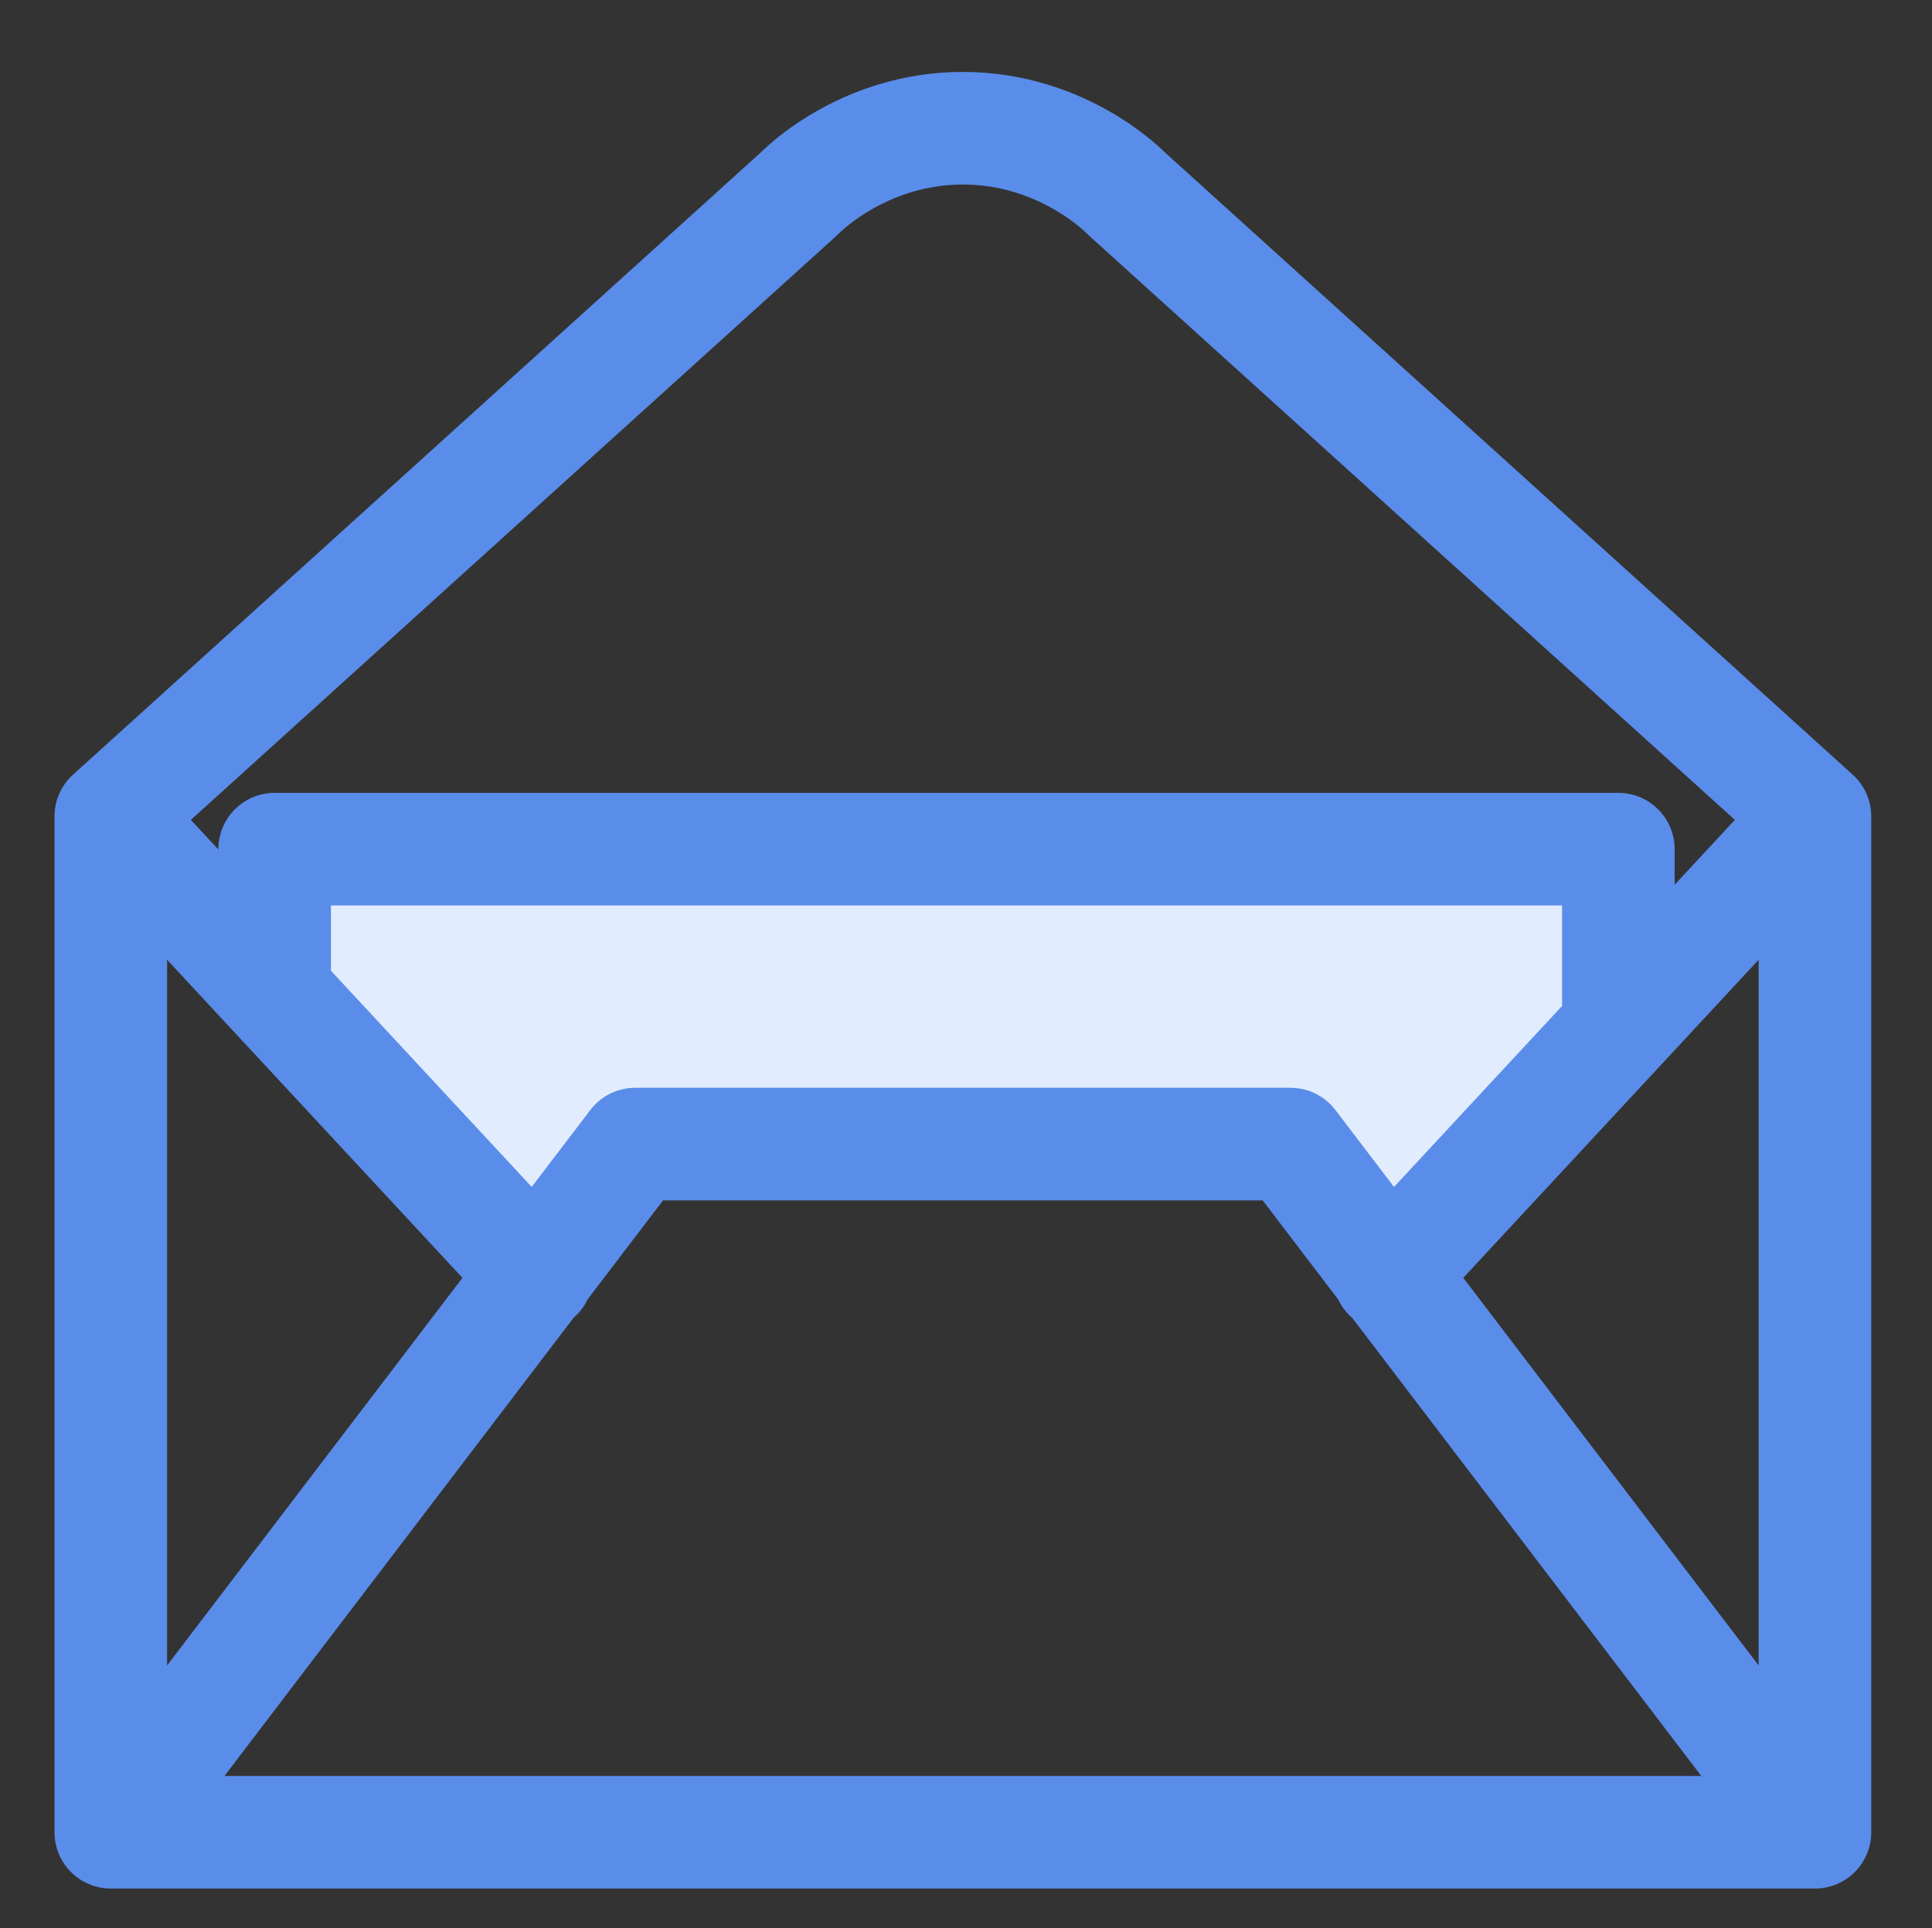 <?xml version="1.0" encoding="UTF-8" standalone="no"?>
<svg
   xmlns:dc="http://purl.org/dc/elements/1.1/"
   xmlns:cc="http://creativecommons.org/ns#"
   xmlns:rdf="http://www.w3.org/1999/02/22-rdf-syntax-ns#"
   xmlns:svg="http://www.w3.org/2000/svg"
   xmlns="http://www.w3.org/2000/svg"
   xmlns:sodipodi="http://sodipodi.sourceforge.net/DTD/sodipodi-0.dtd"
   xmlns:inkscape="http://www.inkscape.org/namespaces/inkscape"
   preserveAspectRatio="xMidYMid"
   width="32"
   height="31.94"
   viewBox="0 0 32 31.94"
   id="svg2"
   version="1.1"
   inkscape:version="0.48.4 r9939"
   sodipodi:docname="icon-email2.svg">
  <rect x="0" y="0" width="32" height="31.94" fill="#333333" stroke="none"/>
  <sodipodi:namedview
     pagecolor="#ffffff"
     bordercolor="#666666"
     borderopacity="1"
     objecttolerance="10"
     gridtolerance="10"
     guidetolerance="10"
     inkscape:pageopacity="0"
     inkscape:pageshadow="2"
     inkscape:window-width="1136"
     inkscape:window-height="725"
     id="namedview16"
     showgrid="false"
     inkscape:zoom="10.695326"
     inkscape:cx="17.556468"
     inkscape:cy="13.226986"
     inkscape:window-x="165"
     inkscape:window-y="59"
     inkscape:window-maximized="0"
     inkscape:current-layer="svg2" />
  <defs
     id="defs4">
    <inkscape:perspective
       sodipodi:type="inkscape:persp3d"
       inkscape:vp_x="2.3539214 : 3.906153 : 1"
       inkscape:vp_y="0 : 1000 : 0"
       inkscape:vp_z="34.353921 : 3.906153 : 1"
       inkscape:persp3d-origin="18.353921 : -1.41718 : 1"
       id="perspective4416" />
    <style
       id="style6">.cls-1 { fill: #e1ecfe; } .cls-1, .cls-2, .cls-4 { fill-rule: evenodd; } .cls-2 { fill: #5a8dea; } .cls-3, .cls-4 { fill: #fff; stroke: #5a8dea; stroke-width: 2px; } .cls-4 { stroke-linecap: square; stroke-linejoin: round; }</style>
    <style
       id="style4306">.cls-1 { fill: #e1ecfe; } .cls-1, .cls-2 { fill-rule: evenodd; } .cls-2 { fill: #5a8dea; }</style>
    <style
       id="style4325">.cls-1 { fill: #e1ecfe; } .cls-1, .cls-2, .cls-3 { fill-rule: evenodd; } .cls-2 { fill: #fff; } .cls-3 { fill: #5a8dea; }</style>
    <style
       id="style4366">.cls-1 { fill: #e1ecfe; } .cls-1, .cls-2, .cls-3 { fill-rule: evenodd; } .cls-2 { fill: #fff; } .cls-3 { fill: #5a8dea; }</style>
    <style
       id="style4388">.cls-1 { fill: #e1ecfe; } .cls-1, .cls-2 { fill-rule: evenodd; } .cls-2 { fill: #5a8dea; }</style>
  </defs>
  <path
     style="fill:#e1ecfe;stroke:none;stroke-width:1px;stroke-linecap:butt;stroke-linejoin:miter;stroke-opacity:1;fill-opacity:1"
     d="m 9.201,20.899 -5.03,-4.785 0.613,-2.086 21.714,0.368 -0.245,2.944 -2.576,3.19 -2.576,-1.349 -11.164,0 z"
     id="path3840"
     inkscape:connector-curvature="0" />
  <path
     inkscape:connector-curvature="0"
     id="path5"
     d="m 11.673,-12.919 -1.958,4.446 c -0.048,0.111 -0.169,0.181 -0.302,0.181 H 8.409 c -0.133,0 -0.254,-0.072 -0.301,-0.181 L 7.178,-10.595 c -0.091,-0.209 -0.173,-0.41 -0.251,-0.608 -0.086,0.219 -0.174,0.422 -0.262,0.618 l -0.98,2.118 c -0.049,0.107 -0.169,0.175 -0.3,0.175 H 4.382 c -0.138,0 -0.258,-0.074 -0.305,-0.186 L 2.245,-12.925 c -0.035,-0.087 -0.021,-0.184 0.04,-0.26 0.061,-0.076 0.159,-0.121 0.265,-0.121 h 1.129 c 0.142,0 0.267,0.081 0.309,0.199 l 0.805,2.259 c 0.067,0.191 0.129,0.371 0.187,0.543 0.071,-0.172 0.147,-0.353 0.228,-0.545 l 0.991,-2.274 c 0.048,-0.109 0.168,-0.182 0.301,-0.182 h 0.932 c 0.135,0 0.255,0.074 0.304,0.185 l 0.939,2.224 c 0.085,0.2 0.16,0.387 0.229,0.564 0.058,-0.167 0.125,-0.348 0.201,-0.547 l 0.867,-2.234 c 0.045,-0.115 0.168,-0.193 0.306,-0.193 h 1.09 c 0.107,0 0.206,0.046 0.267,0.122 0.062,0.08 0.074,0.178 0.036,0.266 z m 10.499,0 -1.958,4.446 c -0.048,0.111 -0.169,0.181 -0.301,0.181 h -1.005 c -0.133,0 -0.253,-0.072 -0.301,-0.181 l -0.928,-2.122 c -0.092,-0.209 -0.174,-0.41 -0.252,-0.608 -0.086,0.219 -0.174,0.422 -0.262,0.618 l -0.98,2.118 c -0.049,0.107 -0.168,0.175 -0.3,0.175 h -1.004 c -0.137,0 -0.258,-0.074 -0.305,-0.186 L 12.742,-12.925 c -0.035,-0.087 -0.021,-0.184 0.04,-0.26 0.061,-0.075 0.16,-0.121 0.265,-0.121 h 1.129 c 0.142,0 0.267,0.081 0.309,0.199 l 0.804,2.259 c 0.067,0.191 0.129,0.371 0.189,0.543 0.069,-0.172 0.145,-0.353 0.226,-0.545 l 0.992,-2.274 c 0.047,-0.109 0.167,-0.182 0.301,-0.182 h 0.932 c 0.135,0 0.257,0.074 0.304,0.185 l 0.94,2.224 c 0.084,0.2 0.159,0.387 0.227,0.564 0.06,-0.167 0.125,-0.348 0.202,-0.547 l 0.867,-2.234 c 0.045,-0.115 0.169,-0.193 0.307,-0.193 h 1.09 c 0.108,0 0.208,0.046 0.267,0.122 0.062,0.08 0.076,0.178 0.038,0.266 z m 10.498,0 -1.957,4.446 c -0.049,0.111 -0.169,0.181 -0.302,0.181 h -1.004 c -0.133,0 -0.254,-0.072 -0.301,-0.181 l -0.928,-2.122 c -0.092,-0.209 -0.174,-0.41 -0.252,-0.608 -0.086,0.219 -0.175,0.422 -0.264,0.618 l -0.98,2.118 c -0.049,0.107 -0.169,0.175 -0.3,0.175 h -1.003 c -0.138,0 -0.259,-0.074 -0.306,-0.186 l -1.832,-4.447 c -0.034,-0.087 -0.022,-0.184 0.039,-0.26 0.061,-0.076 0.16,-0.121 0.266,-0.121 h 1.13 c 0.142,0 0.267,0.081 0.308,0.199 l 0.805,2.259 c 0.067,0.191 0.129,0.371 0.188,0.543 0.069,-0.172 0.145,-0.353 0.226,-0.545 l 0.992,-2.274 c 0.048,-0.109 0.168,-0.182 0.302,-0.182 h 0.931 c 0.135,0 0.257,0.074 0.304,0.185 l 0.939,2.224 c 0.085,0.2 0.161,0.387 0.231,0.564 0.058,-0.167 0.125,-0.348 0.201,-0.547 l 0.868,-2.234 c 0.044,-0.115 0.167,-0.193 0.306,-0.193 h 1.09 c 0.108,0 0.207,0.046 0.267,0.122 0.06,0.08 0.074,0.178 0.036,0.266 z"
     style="fill:#5a8dea;fill-opacity:1" />
  <g
     transform="matrix(1.177,0,0,1.177,0.807,32.882)"
     id="g7"
     style="fill:#e1ecfe;fill-opacity:1">
    <path
       inkscape:connector-curvature="0"
       id="path9"
       d="M 2.71,9 C 2.993,8.282 3.347,7.599 3.767,6.963 3.829,6.975 3.887,7 3.952,7 h 1.88 C 5.633,7.634 5.477,8.309 5.342,9 H 7.397 C 7.552,8.301 7.732,7.624 7.959,7 h 9.986 c 0.227,0.624 0.407,1.301 0.562,2 h 2.055 C 20.427,8.309 20.271,7.634 20.072,7 h 1.88 c 0.065,0 0.123,-0.025 0.186,-0.037 0.418,0.636 0.773,1.319 1.056,2.037 h 2.121 C 23.624,3.784 18.724,0 12.952,0 7.18,0 2.28,3.784 0.588,9 H 2.71 z M 20.478,5 H 19.29 C 19.032,4.457 18.748,3.95 18.439,3.481 19.179,3.909 19.861,4.419 20.478,5 z M 12.952,2 c 1.551,0 2.983,1.154 4.062,3 H 8.89 C 9.969,3.154 11.401,2 12.952,2 z M 7.463,3.481 C 7.155,3.95 6.871,4.457 6.613,5 H 5.426 C 6.043,4.419 6.725,3.909 7.463,3.481 z"
       style="fill:#e1ecfe;fill-opacity:1" />
    <path
       inkscape:connector-curvature="0"
       id="path11"
       d="m 23.194,17 c -0.283,0.719 -0.638,1.4 -1.057,2.037 C 22.075,19.025 22.017,19 21.952,19 h -1.881 c 0.199,-0.634 0.355,-1.309 0.49,-2 h -2.055 c -0.154,0.699 -0.335,1.377 -0.562,2 H 7.959 C 7.732,18.377 7.552,17.699 7.397,17 H 5.343 c 0.135,0.691 0.291,1.366 0.49,2 H 3.952 C 3.887,19 3.829,19.025 3.767,19.037 3.348,18.4 2.993,17.719 2.71,17 H 0.588 c 1.692,5.216 6.592,9 12.364,9 5.772,0 10.672,-3.784 12.363,-9 H 23.194 z M 5.426,21 h 1.188 c 0.258,0.543 0.542,1.051 0.85,1.519 C 6.725,22.091 6.043,21.581 5.426,21 z m 7.526,3 C 11.401,24 9.969,22.846 8.89,21 h 8.123 c -1.078,1.846 -2.51,3 -4.061,3 z M 18.44,22.519 C 18.749,22.051 19.033,21.543 19.291,21 h 1.188 c -0.618,0.581 -1.3,1.091 -2.039,1.519 z"
       style="fill:#e1ecfe;fill-opacity:1" />
  </g>
  <g
     id="g3804"
     transform="matrix(0.057,0,0,0.057,0.986,1.622)" />
  <g
     id="g3806"
     transform="matrix(0.057,0,0,0.057,0.986,1.622)" />
  <g
     id="g3808"
     transform="matrix(0.057,0,0,0.057,0.986,1.622)" />
  <g
     id="g3810"
     transform="matrix(0.057,0,0,0.057,0.986,1.622)" />
  <g
     id="g3812"
     transform="matrix(0.057,0,0,0.057,0.986,1.622)" />
  <g
     id="g3814"
     transform="matrix(0.057,0,0,0.057,0.986,1.622)" />
  <g
     id="g3816"
     transform="matrix(0.057,0,0,0.057,0.986,1.622)" />
  <g
     id="g3818"
     transform="matrix(0.057,0,0,0.057,0.986,1.622)" />
  <g
     id="g3820"
     transform="matrix(0.057,0,0,0.057,0.986,1.622)" />
  <g
     id="g3822"
     transform="matrix(0.057,0,0,0.057,0.986,1.622)" />
  <g
     id="g3824"
     transform="matrix(0.057,0,0,0.057,0.986,1.622)" />
  <g
     id="g3826"
     transform="matrix(0.057,0,0,0.057,0.986,1.622)" />
  <g
     id="g3828"
     transform="matrix(0.057,0,0,0.057,0.986,1.622)" />
  <g
     id="g3830"
     transform="matrix(0.057,0,0,0.057,0.986,1.622)" />
  <g
     id="g3832"
     transform="matrix(0.057,0,0,0.057,0.986,1.622)" />
  <g
     id="g3956"
     transform="matrix(0.056,0,0,0.056,0.874,1.518)" />
  <g
     id="g3958"
     transform="matrix(0.056,0,0,0.056,0.874,1.518)" />
  <g
     id="g3960"
     transform="matrix(0.056,0,0,0.056,0.874,1.518)" />
  <g
     id="g3962"
     transform="matrix(0.056,0,0,0.056,0.874,1.518)" />
  <g
     id="g3964"
     transform="matrix(0.056,0,0,0.056,0.874,1.518)" />
  <g
     id="g3966"
     transform="matrix(0.056,0,0,0.056,0.874,1.518)" />
  <g
     id="g3968"
     transform="matrix(0.056,0,0,0.056,0.874,1.518)" />
  <g
     id="g3970"
     transform="matrix(0.056,0,0,0.056,0.874,1.518)" />
  <g
     id="g3972"
     transform="matrix(0.056,0,0,0.056,0.874,1.518)" />
  <g
     id="g3974"
     transform="matrix(0.056,0,0,0.056,0.874,1.518)" />
  <g
     id="g3976"
     transform="matrix(0.056,0,0,0.056,0.874,1.518)" />
  <g
     id="g3978"
     transform="matrix(0.056,0,0,0.056,0.874,1.518)" />
  <g
     id="g3980"
     transform="matrix(0.056,0,0,0.056,0.874,1.518)" />
  <g
     id="g3982"
     transform="matrix(0.056,0,0,0.056,0.874,1.518)" />
  <g
     id="g3984"
     transform="matrix(0.056,0,0,0.056,0.874,1.518)" />
  <g
     id="g4095"
     transform="matrix(0.059,0,0,0.059,1.058,0.847)" />
  <g
     id="g4097"
     transform="matrix(0.059,0,0,0.059,1.058,0.847)" />
  <g
     id="g4099"
     transform="matrix(0.059,0,0,0.059,1.058,0.847)" />
  <g
     id="g4101"
     transform="matrix(0.059,0,0,0.059,1.058,0.847)" />
  <g
     id="g4103"
     transform="matrix(0.059,0,0,0.059,1.058,0.847)" />
  <g
     id="g4105"
     transform="matrix(0.059,0,0,0.059,1.058,0.847)" />
  <g
     id="g4107"
     transform="matrix(0.059,0,0,0.059,1.058,0.847)" />
  <g
     id="g4109"
     transform="matrix(0.059,0,0,0.059,1.058,0.847)" />
  <g
     id="g4111"
     transform="matrix(0.059,0,0,0.059,1.058,0.847)" />
  <g
     id="g4113"
     transform="matrix(0.059,0,0,0.059,1.058,0.847)" />
  <g
     id="g4115"
     transform="matrix(0.059,0,0,0.059,1.058,0.847)" />
  <g
     id="g4117"
     transform="matrix(0.059,0,0,0.059,1.058,0.847)" />
  <g
     id="g4119"
     transform="matrix(0.059,0,0,0.059,1.058,0.847)" />
  <g
     id="g4121"
     transform="matrix(0.059,0,0,0.059,1.058,0.847)" />
  <g
     id="g4123"
     transform="matrix(0.059,0,0,0.059,1.058,0.847)" />
  <style
     id="style3060"
     type="text/css">.st0{fill:none;stroke:#000000;stroke-width:2;stroke-linecap:round;stroke-linejoin:round;stroke-miterlimit:10;}</style>
  <path
     id="path3062"
     d="M 1.835,30.35 10.52,18.951 h 10.856 l 8.685,11.399 z m 0,0 V 13.523 l 7.056,7.599 M 30.061,30.35 V 13.523 l -7.056,7.599 M 1.835,13.523 13.234,3.21 c 0,0 1.031,-1.086 2.714,-1.086 M 30.061,13.523 18.662,3.21 c 0,0 -1.031,-1.086 -2.714,-1.086 M 4.549,16.237 V 14.066 H 26.805 v 2.714"
     class="st0"
     inkscape:connector-curvature="0"
     style="fill:none;stroke:#5a8dea;stroke-width:1.865;stroke-linecap:round;stroke-linejoin:round;stroke-miterlimit:10;stroke-dasharray:none;stroke-opacity:1" />
</svg>
